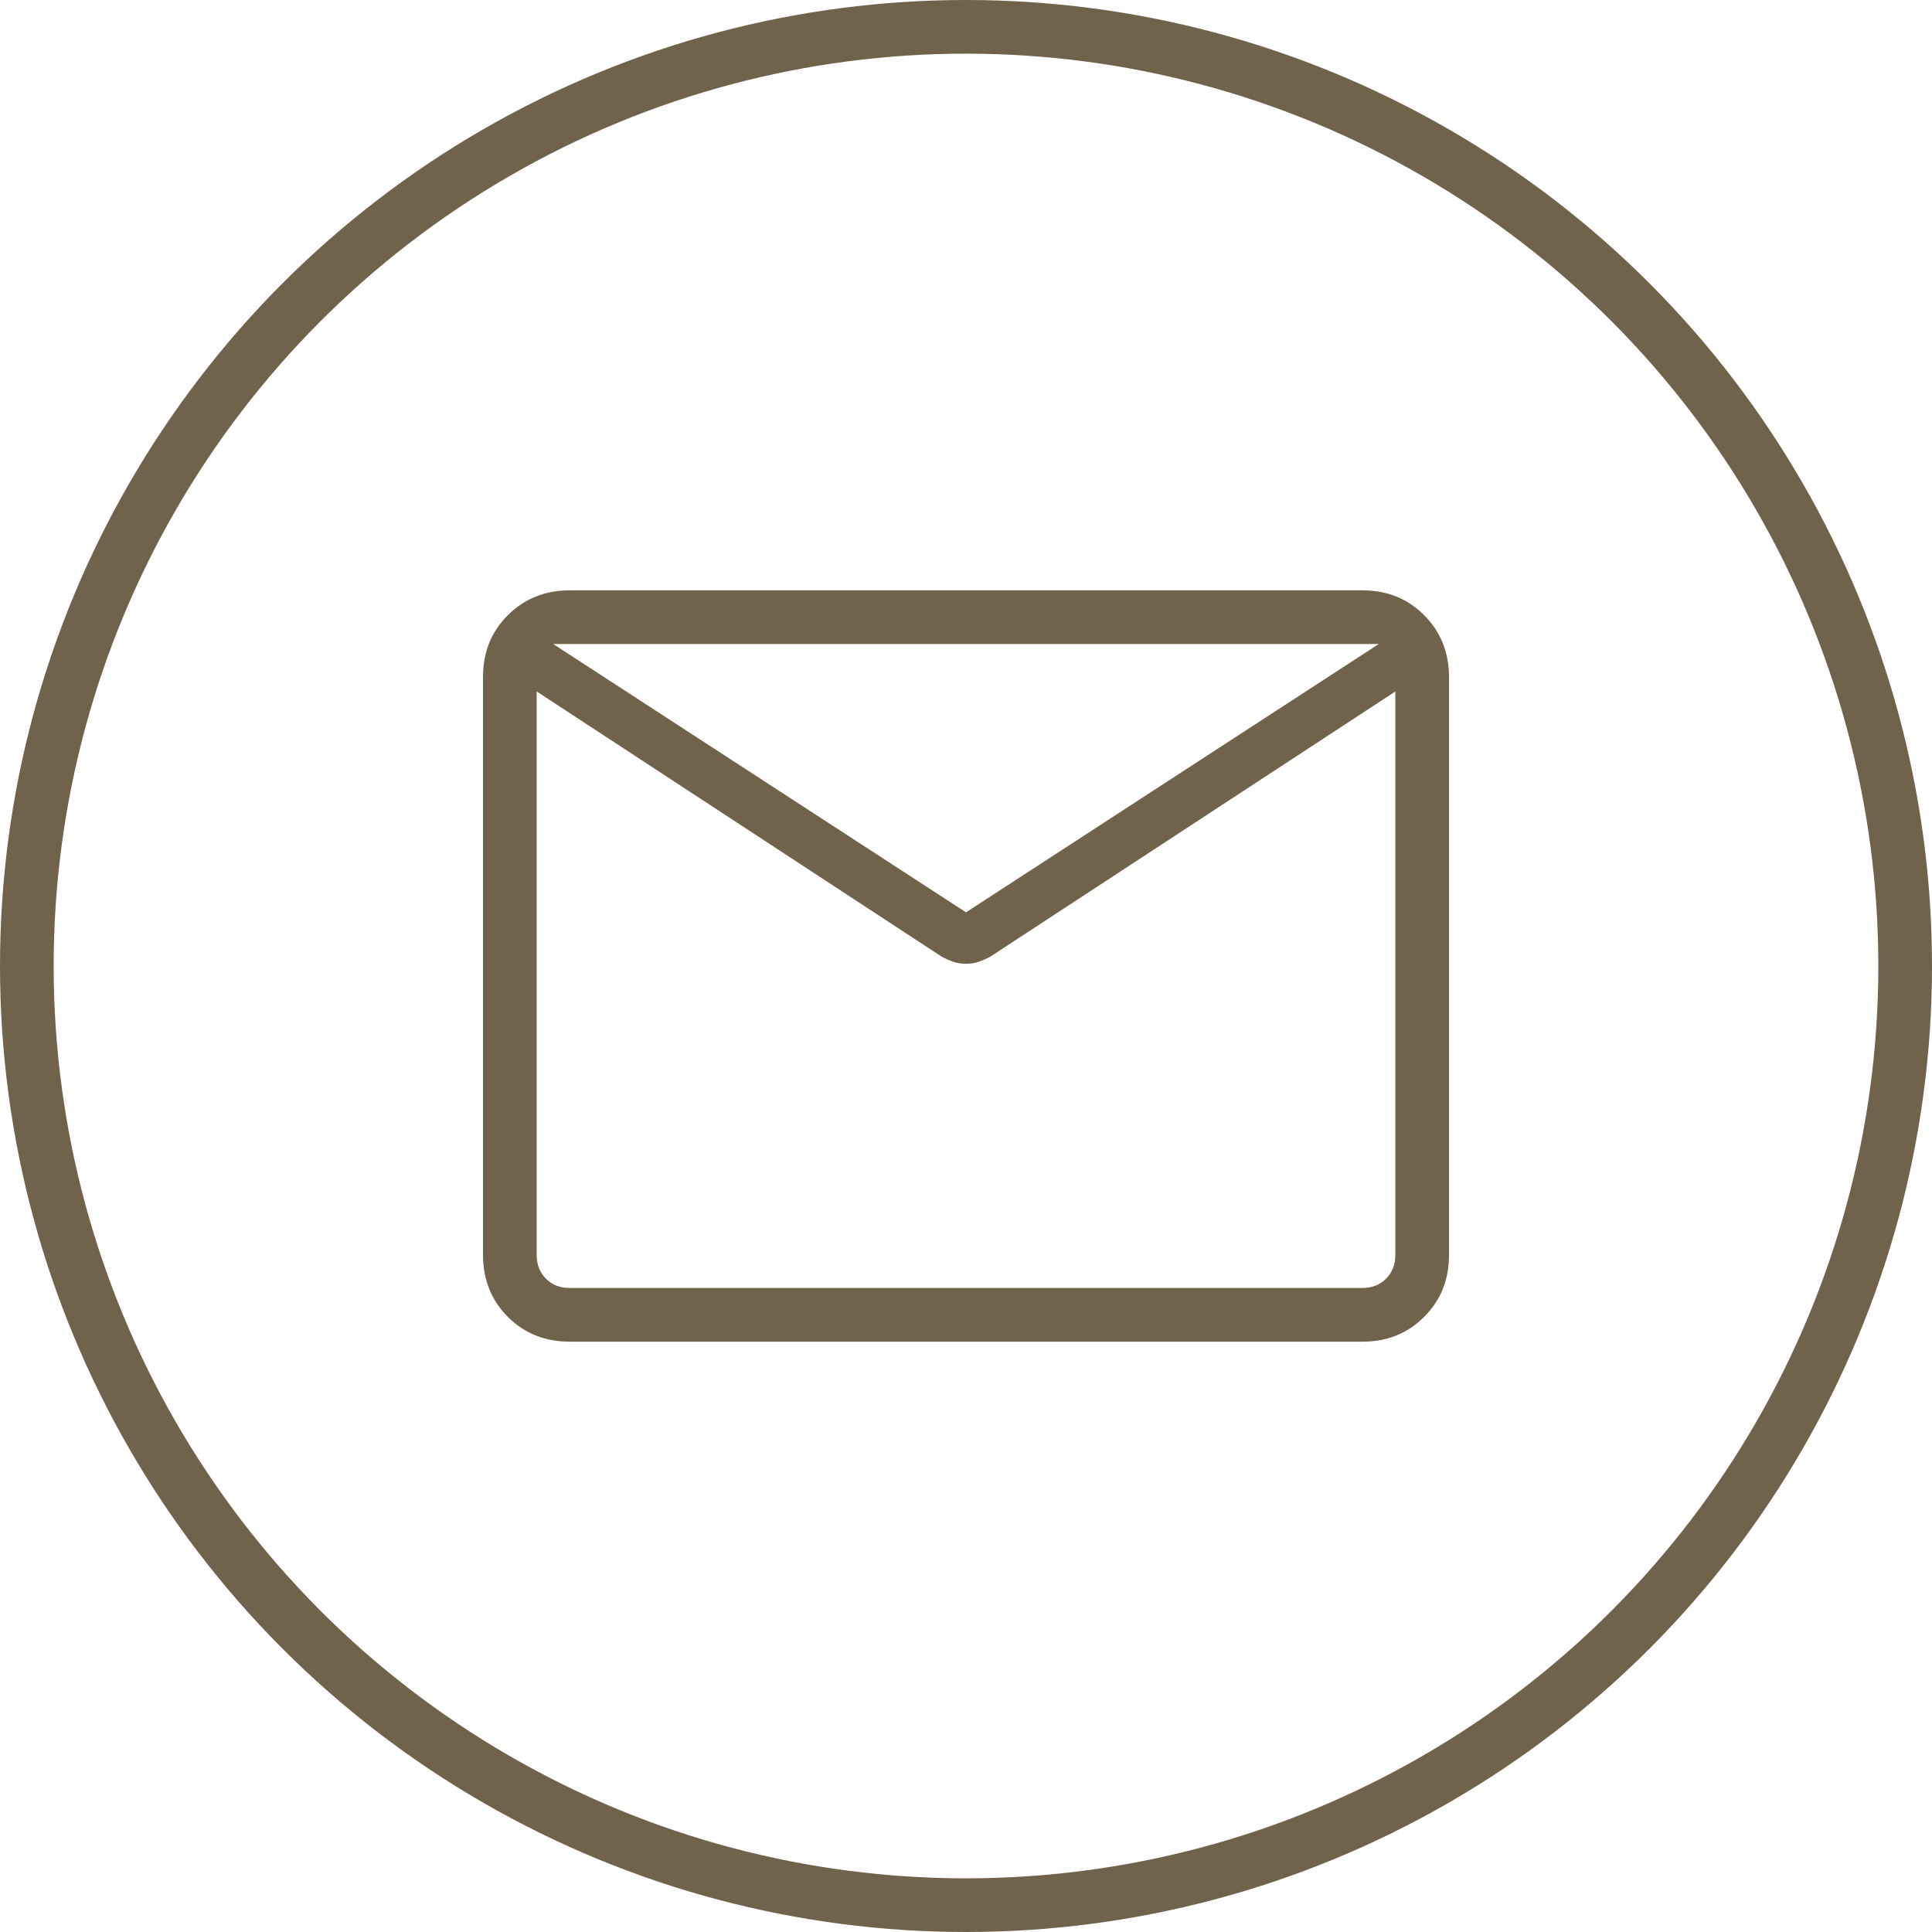 <?xml version="1.0" encoding="UTF-8"?> <svg xmlns="http://www.w3.org/2000/svg" width="36" height="36" viewBox="0 0 36 36" fill="none"><path d="M10.616 25C10.155 25 9.771 24.846 9.463 24.538C9.155 24.23 9.001 23.845 9 23.384V12.616C9 12.155 9.154 11.771 9.463 11.463C9.772 11.155 10.156 11.001 10.615 11H25.385C25.845 11 26.229 11.154 26.537 11.463C26.845 11.772 26.999 12.156 27 12.616V23.385C27 23.845 26.846 24.229 26.537 24.538C26.228 24.847 25.844 25.001 25.385 25H10.616ZM26 12.885L18.448 17.829C18.377 17.866 18.306 17.897 18.234 17.922C18.161 17.947 18.083 17.959 18 17.959C17.917 17.959 17.839 17.947 17.766 17.922C17.693 17.897 17.622 17.866 17.552 17.829L10 12.884V23.384C10 23.564 10.058 23.712 10.173 23.827C10.288 23.942 10.436 24 10.616 24H25.385C25.564 24 25.712 23.942 25.827 23.827C25.942 23.712 26 23.564 26 23.384V12.885ZM18 17L25.692 12H10.308L18 17ZM10 13.096V12.285V12.319V12V12.32V12.268V13.096Z" fill="#71624C"></path><circle cx="18" cy="18" r="17.5" stroke="#71624C"></circle></svg> 